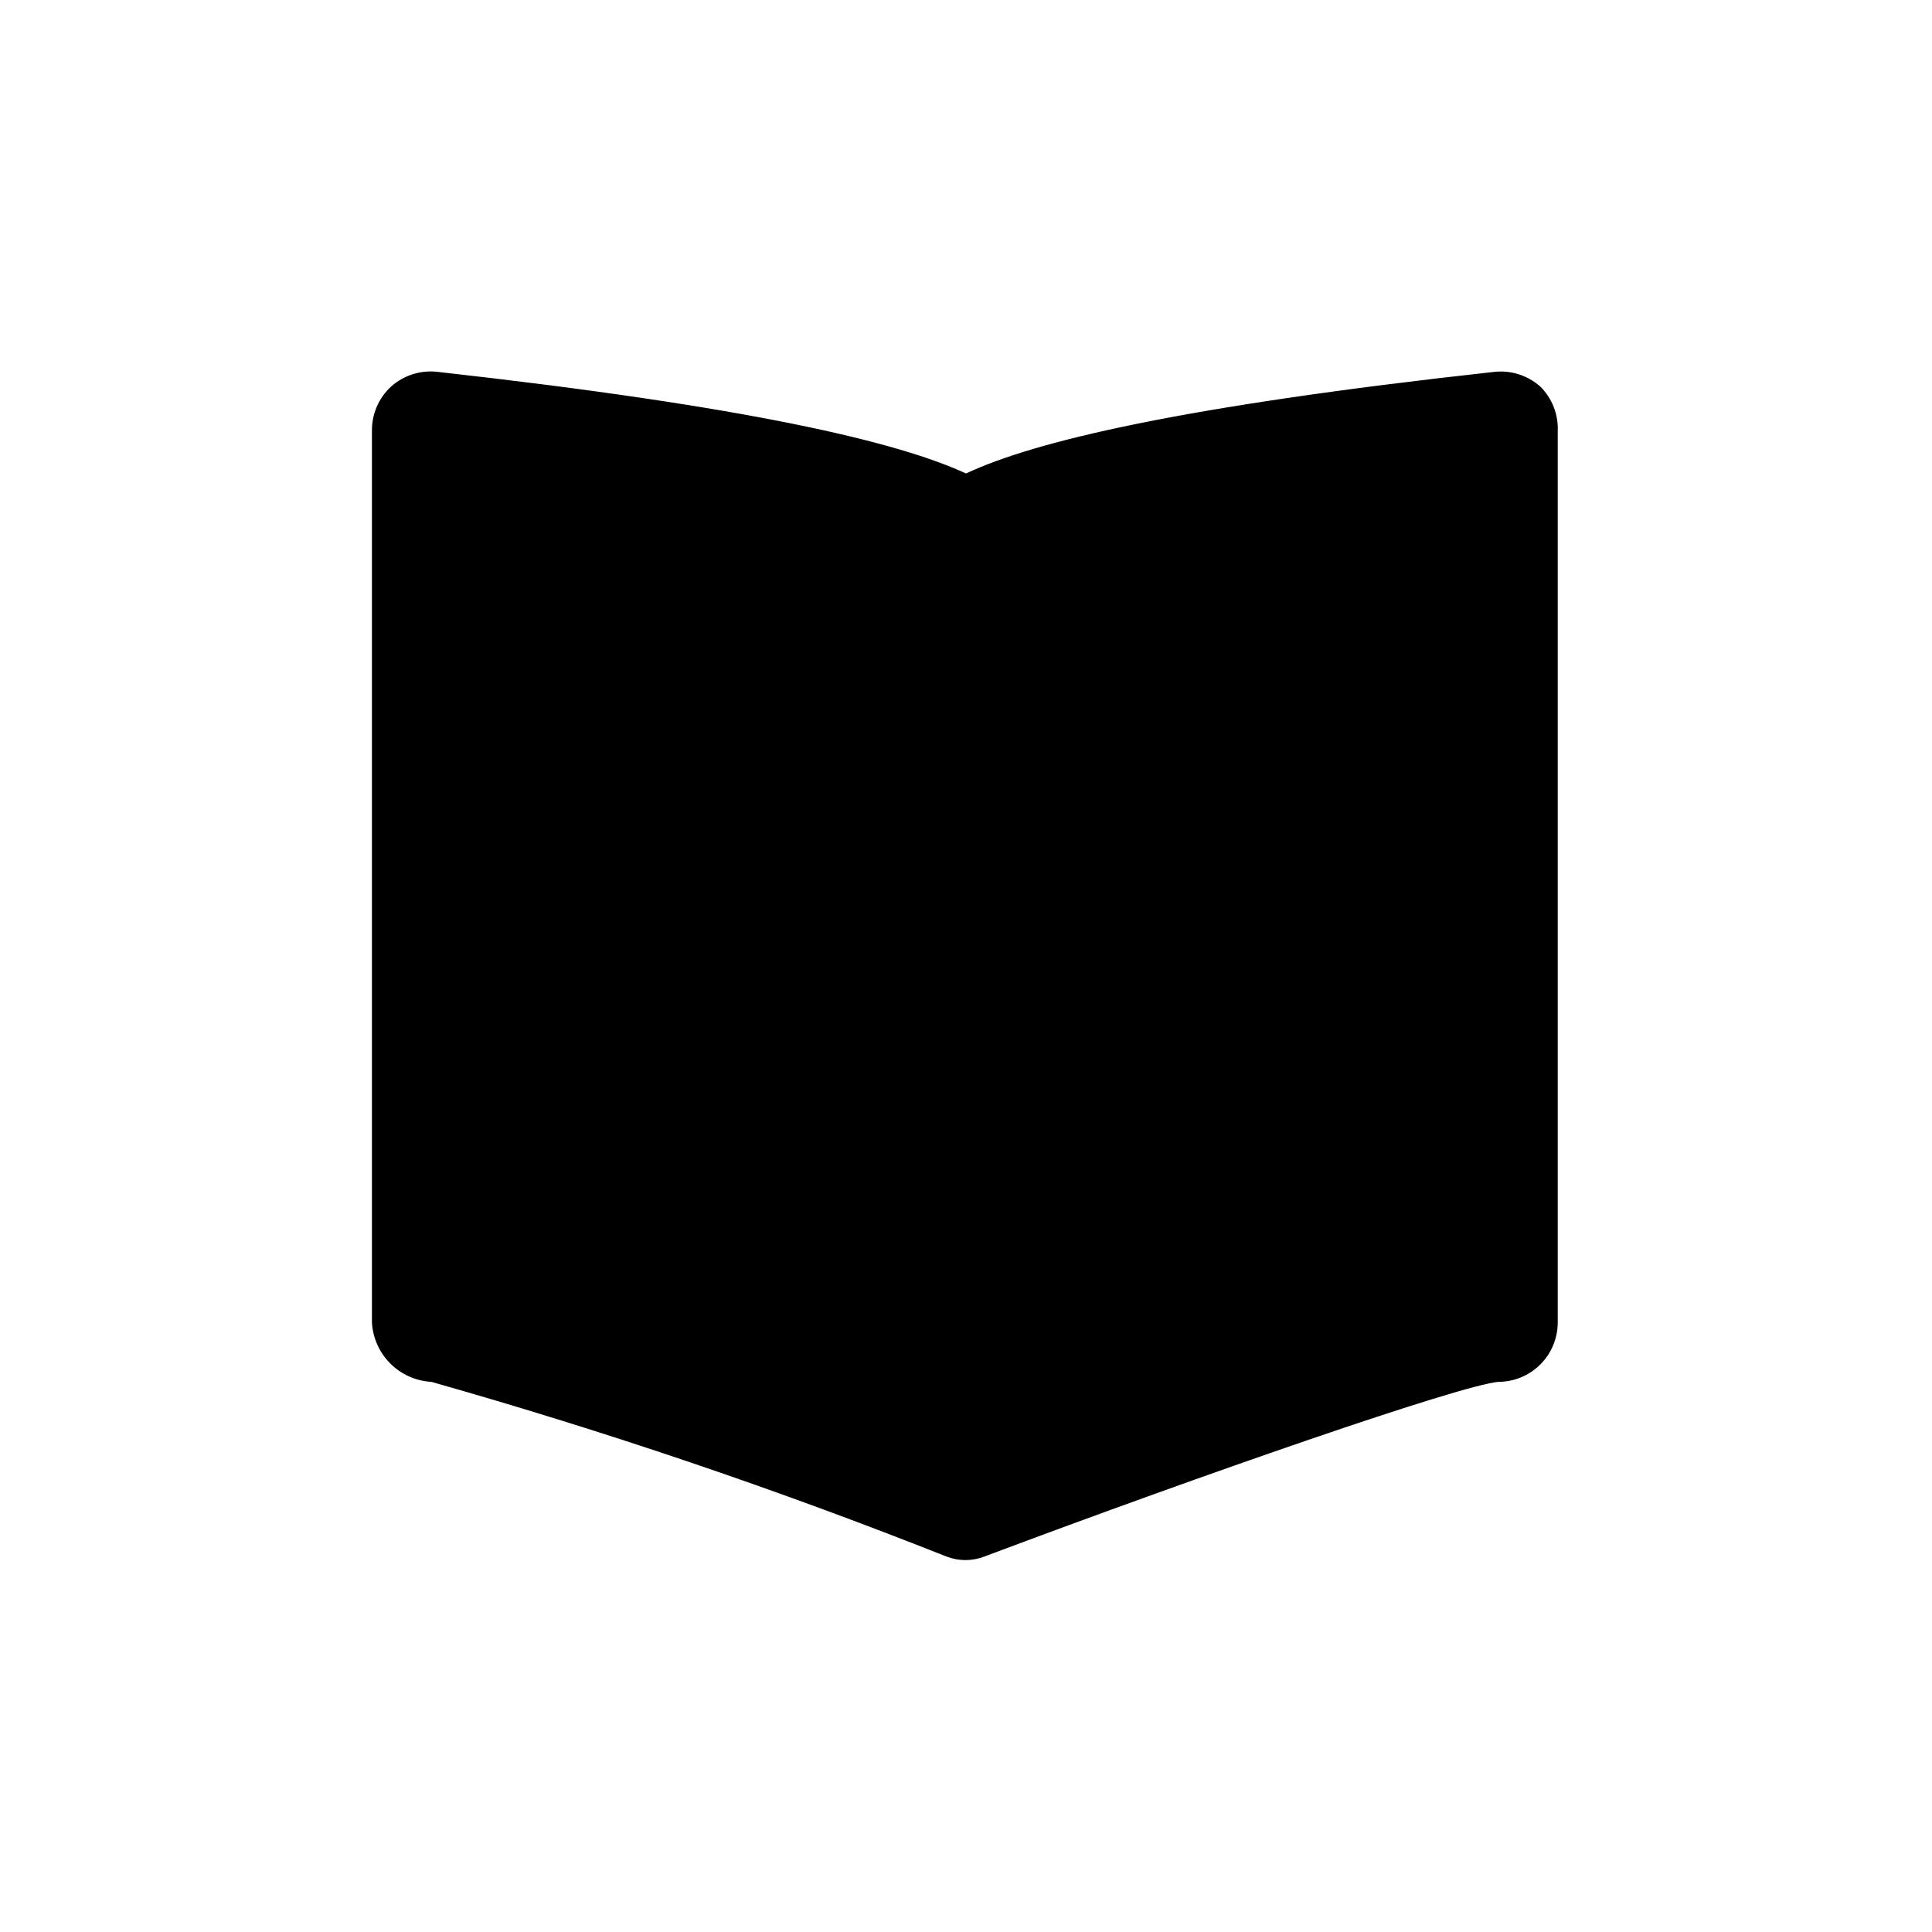 <?xml version="1.0" encoding="UTF-8"?>
<!-- Uploaded to: ICON Repo, www.iconrepo.com, Generator: ICON Repo Mixer Tools -->
<svg fill="#000000" width="800px" height="800px" version="1.1" viewBox="144 144 512 512" xmlns="http://www.w3.org/2000/svg">
 <path d="m552.24 246.49c-3.344-3.004-7.812-4.438-12.277-3.934-83.129 9.133-121.86 18.422-139.96 26.922-18.105-8.344-56.836-17.633-139.96-26.922-4.445-0.543-8.91 0.828-12.281 3.777-3.379 3.051-5.277 7.414-5.195 11.965v236.16c0.227 4.106 1.957 7.977 4.863 10.883 2.902 2.906 6.777 4.637 10.879 4.863 46.254 13.113 91.812 28.562 136.5 46.289 3.238 1.262 6.836 1.262 10.074 0 58.727-22.043 125.95-45.344 136.19-46.289 4.176 0 8.18-1.66 11.133-4.613 2.953-2.949 4.609-6.957 4.609-11.133v-236.16c0.199-4.398-1.457-8.684-4.566-11.809z"/>
</svg>